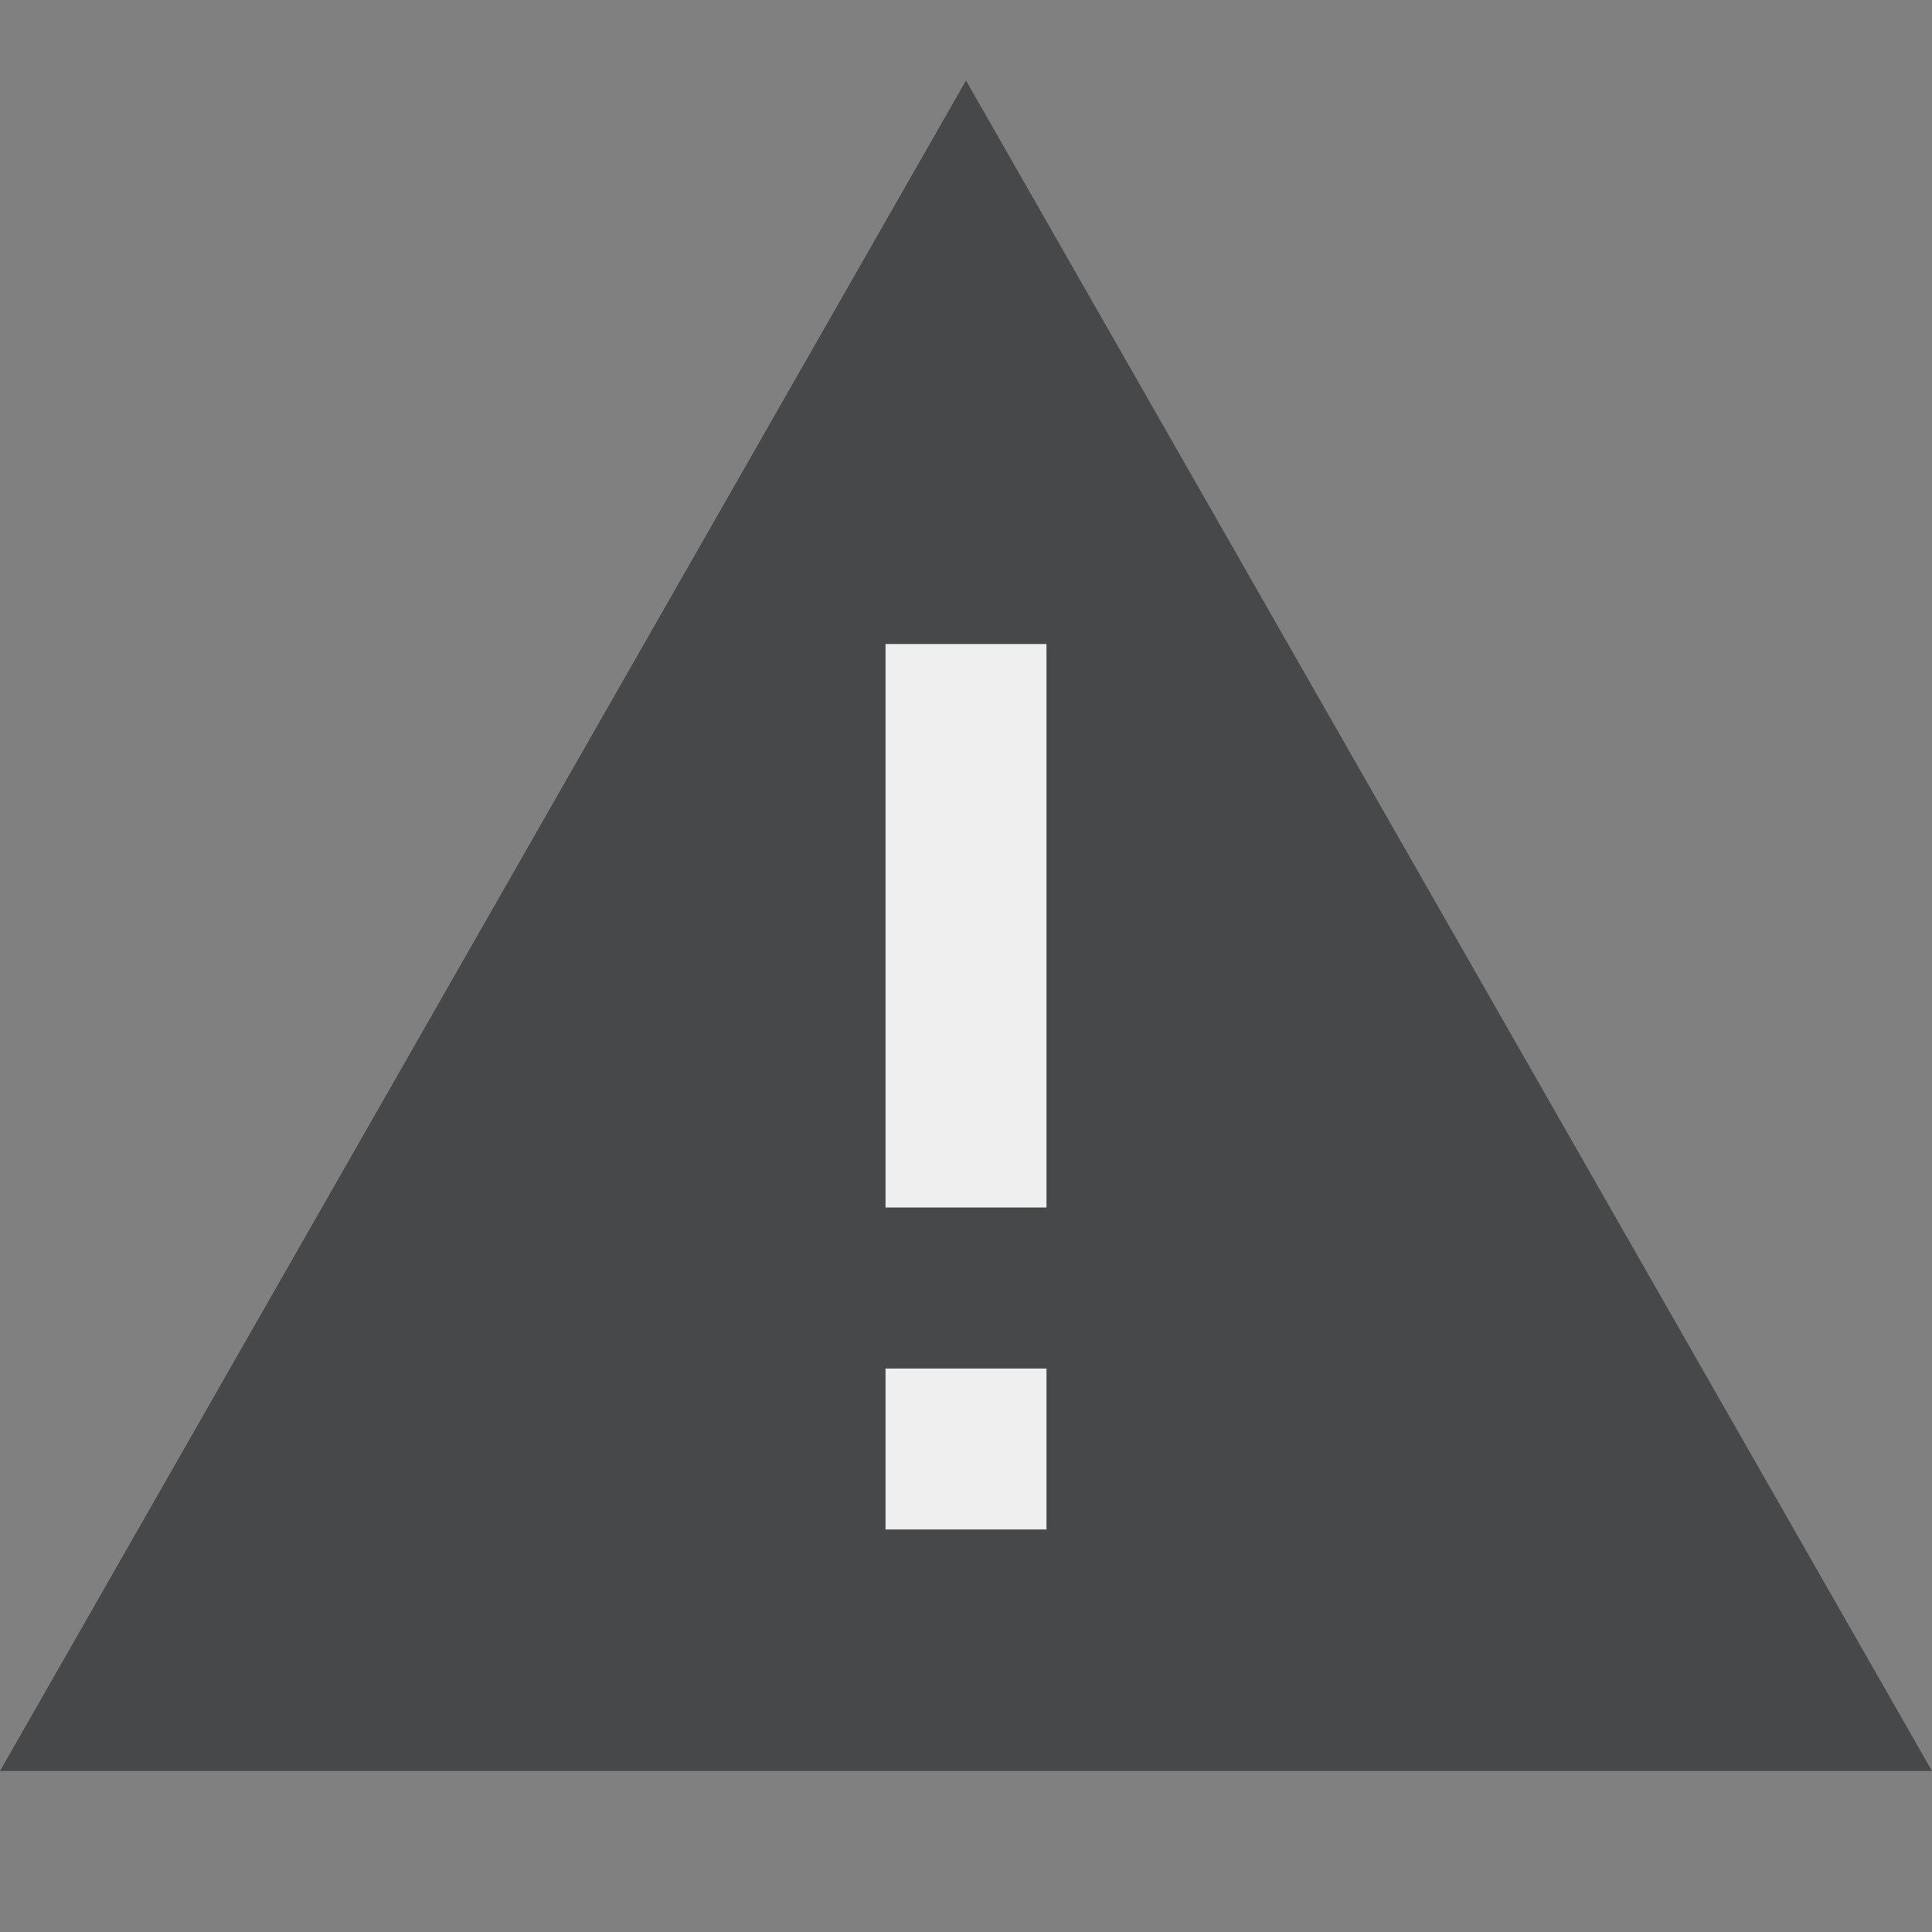 <?xml version="1.0" encoding="UTF-8"?> <svg xmlns="http://www.w3.org/2000/svg" width="24" height="24" viewBox="0 0 24 24" fill="none"><rect x="0" y="0" width="24" height="24" fill="#808080" stroke="none"/><path d="M12 1L24 22H0L12 1Z" fill="#474849"></path><rect x="11" y="17" width="2" height="2" fill="#EFEFEF"></rect><rect x="11" y="8" width="2" height="7" fill="#EFEFEF"></rect></svg> 